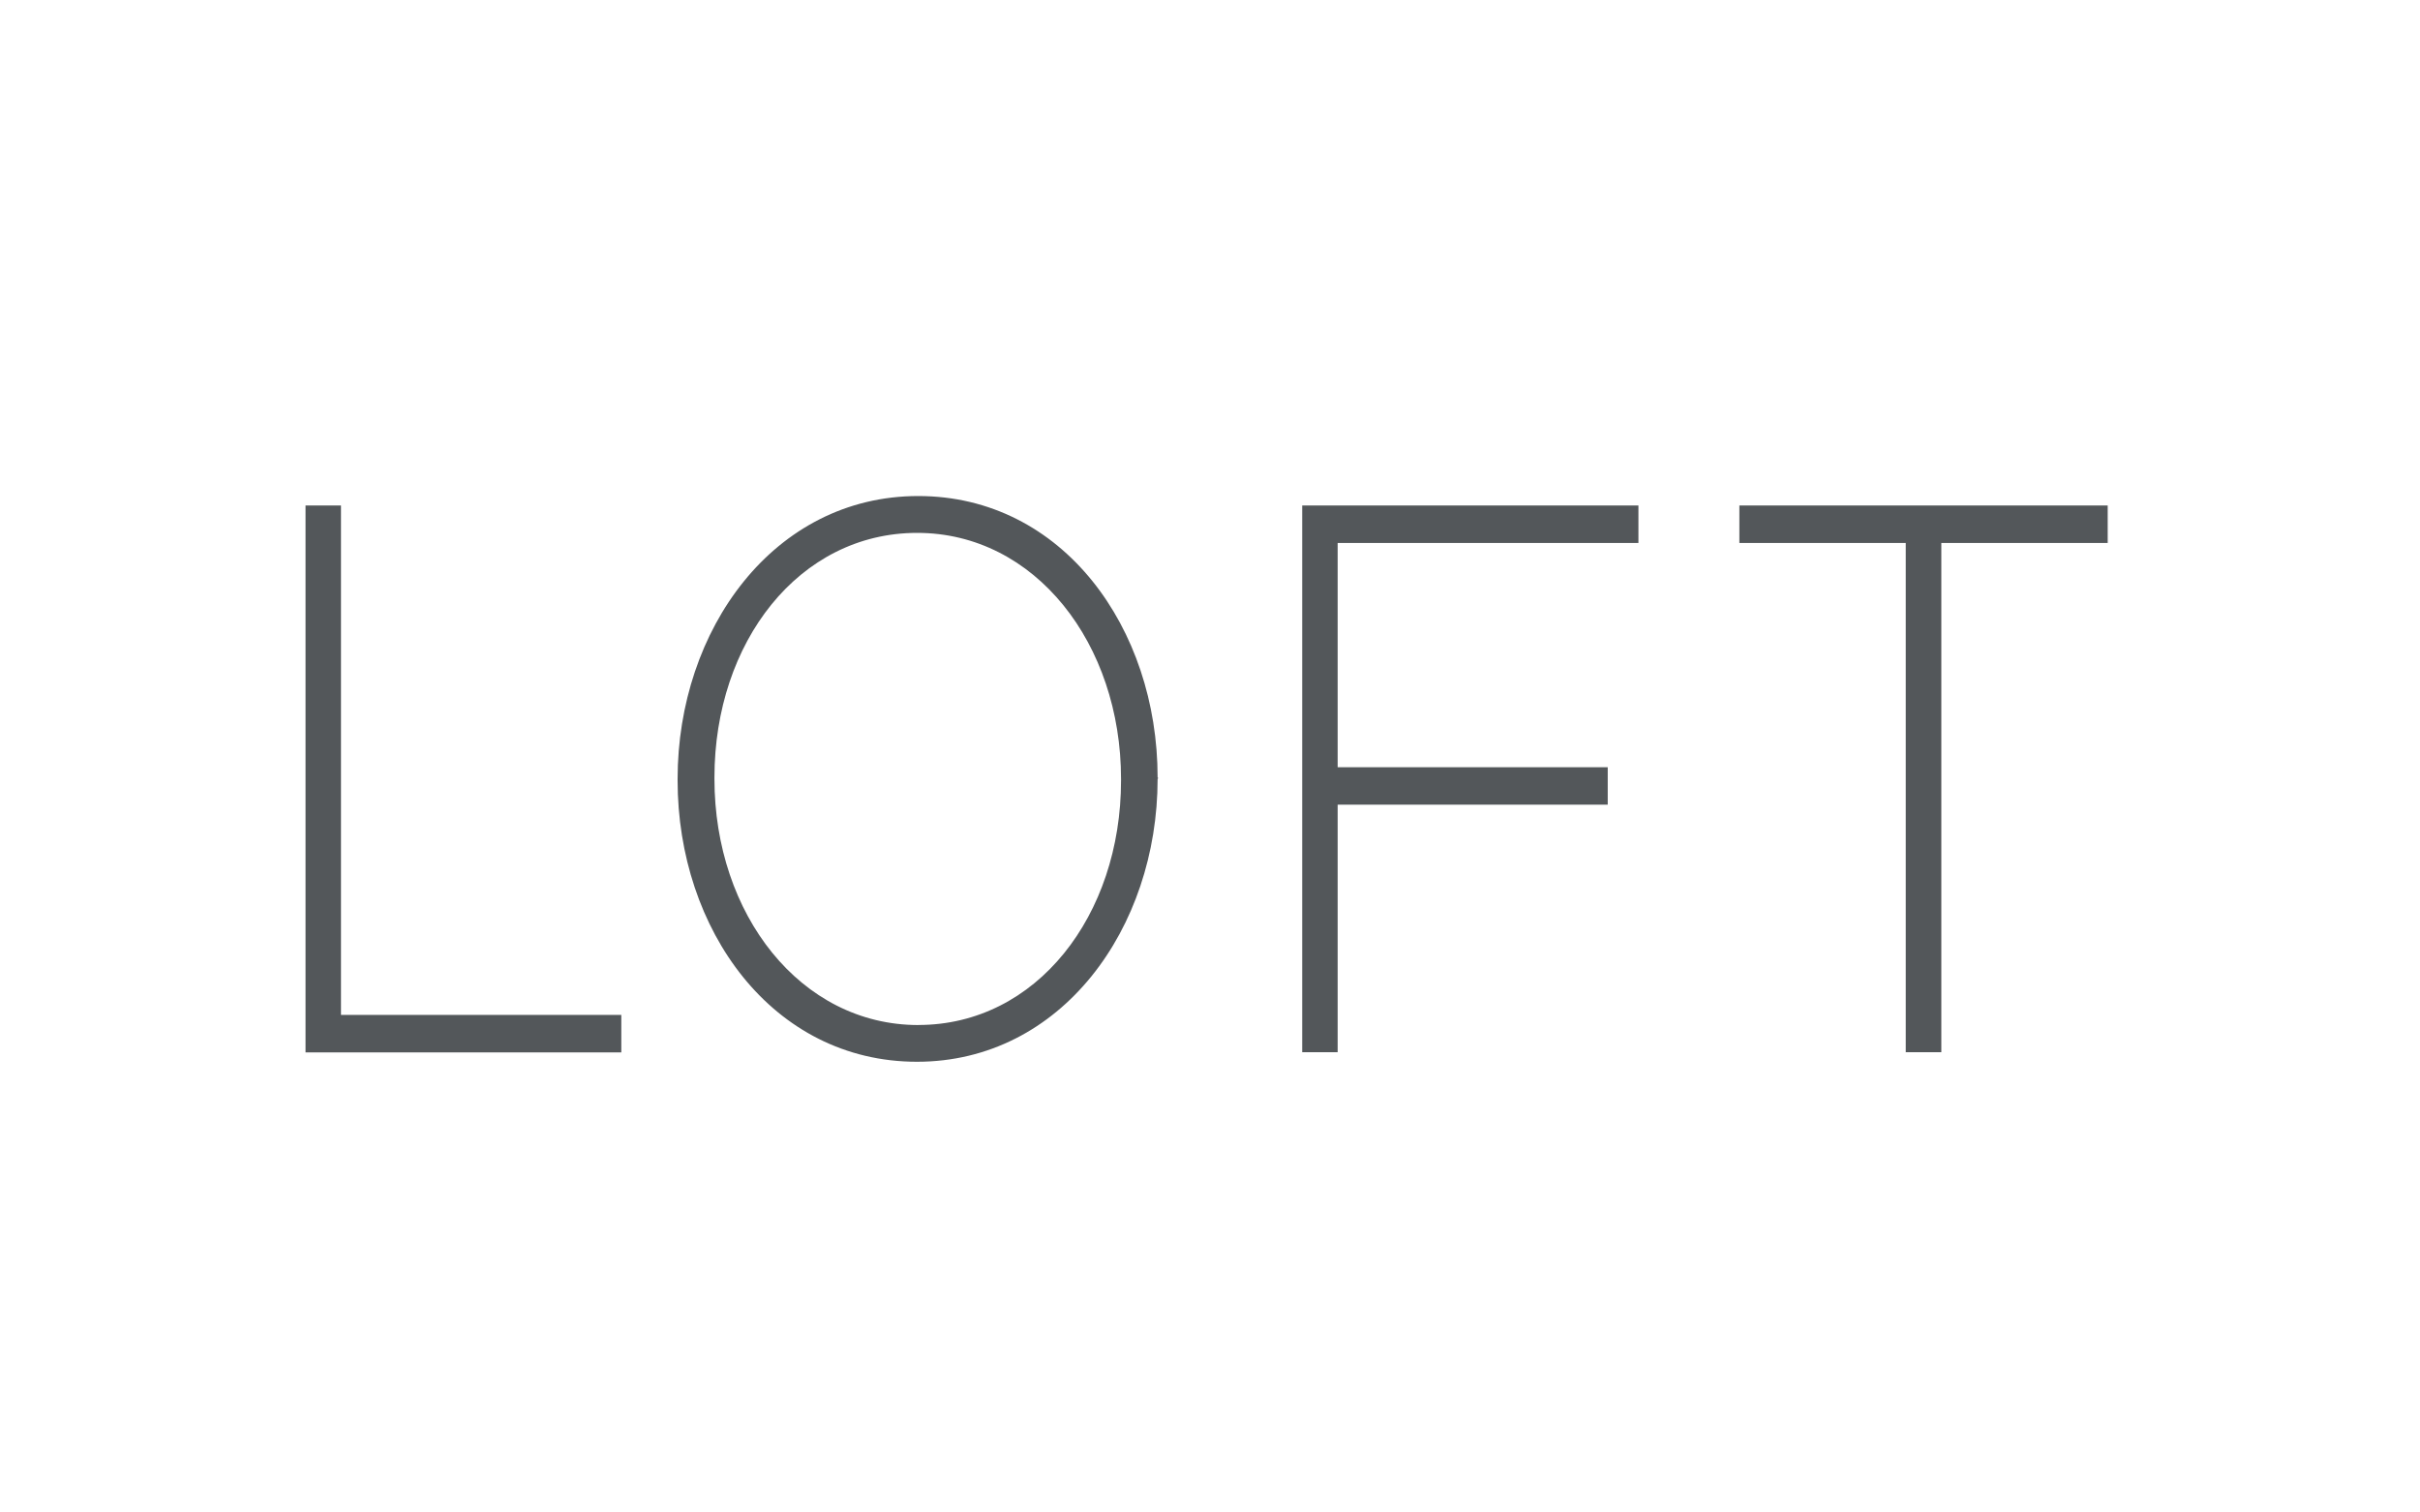 <svg id="Layer_1" data-name="Layer 1" xmlns="http://www.w3.org/2000/svg" viewBox="0 0 800 500"><defs><style>.cls-1{fill:#53575a;}</style></defs><title>loft-brand-logo</title><path class="cls-1" d="M101,347.9H205.39V335.5H112.72V167.1H101V347.9ZM303.1,351c47.79,0,79.58-44.17,79.58-93.5.23-.26.23-.26,0-.52,0-49.33-31.34-93-79.13-93S224,208.17,224,257.5V258c0,49.33,31.34,93,79.14,93m.45-12.14c-39,0-67.41-36.68-67.41-81.36V257c0-44.68,27.95-80.84,67-80.84s67.41,36.67,67.41,81.36V258c0,44.68-28,80.84-67,80.84m126.93,9H442.2V266h89.28V253.63H442.2V179.5h99.43V167.1H430.48V347.9Zm199.52,0h11.72V179.5h55V167.1H575v12.4h55V347.9Z"/></svg>